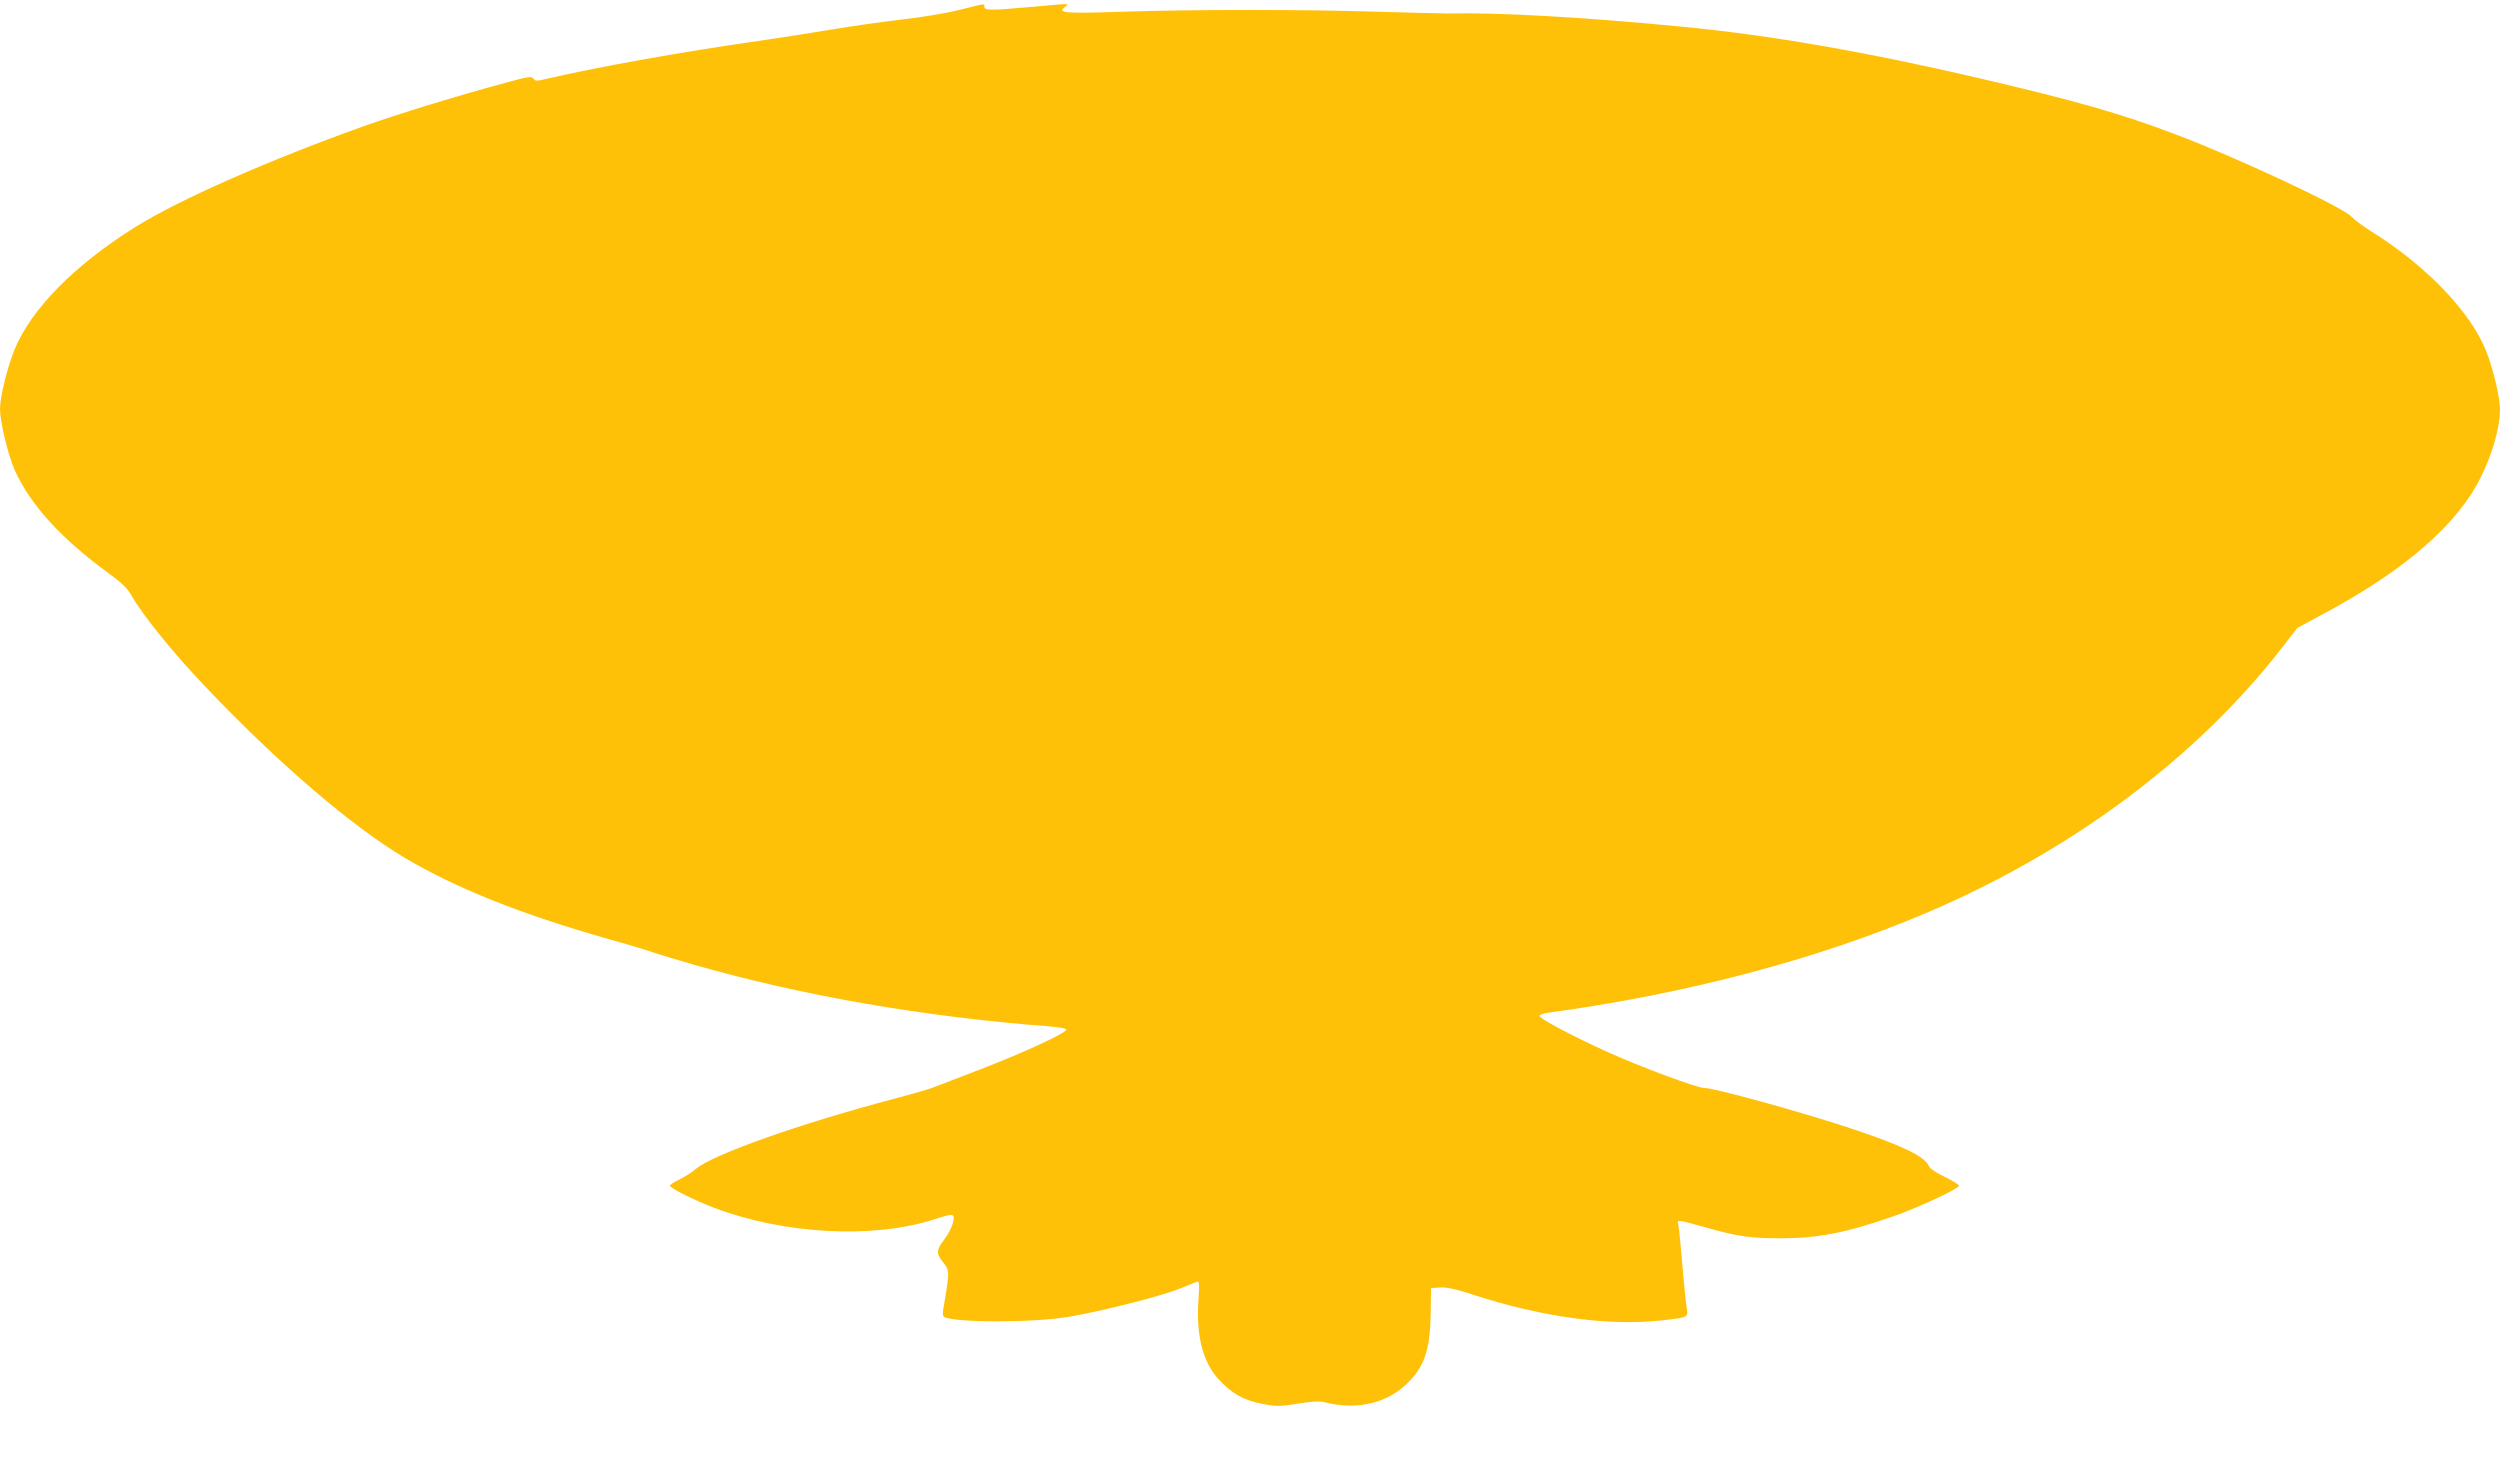 <?xml version="1.0" standalone="no"?>
<!DOCTYPE svg PUBLIC "-//W3C//DTD SVG 20010904//EN"
 "http://www.w3.org/TR/2001/REC-SVG-20010904/DTD/svg10.dtd">
<svg version="1.0" xmlns="http://www.w3.org/2000/svg"
 width="1280pt" height="752pt" viewBox="0 0 1280 752"
 preserveAspectRatio="xMidYMid meet">
<g transform="translate(0,752) scale(0.1,-0.1)"
fill="#ffc107" stroke="none">
<path d="M4911 7469 c-63 -16 -196 -38 -295 -49 -100 -12 -257 -34 -351 -50
-93 -16 -267 -43 -385 -60 -392 -56 -832 -135 -1083 -194 -50 -12 -58 -12 -66
2 -7 13 -27 10 -147 -23 -228 -61 -554 -161 -721 -221 -480 -171 -945 -376
-1168 -515 -313 -195 -537 -423 -621 -630 -37 -91 -74 -242 -74 -303 0 -64 41
-235 74 -310 80 -180 239 -354 486 -534 57 -41 93 -75 109 -104 60 -107 221
-306 396 -488 367 -385 740 -703 1007 -862 266 -157 592 -287 1033 -413 105
-29 210 -61 235 -70 25 -9 122 -38 215 -65 547 -157 1179 -267 1818 -315 48
-4 87 -11 87 -16 0 -19 -243 -130 -495 -225 -93 -36 -180 -69 -193 -74 -12 -6
-100 -30 -195 -56 -481 -127 -927 -285 -1013 -358 -21 -18 -60 -43 -86 -55
-27 -13 -48 -27 -48 -32 0 -12 124 -74 229 -114 356 -134 808 -159 1121 -59
106 34 110 33 99 -16 -5 -22 -25 -61 -44 -86 -42 -55 -43 -71 -6 -117 25 -32
28 -42 24 -89 -3 -29 -11 -82 -18 -118 -9 -47 -10 -67 -2 -72 49 -31 458 -31
640 0 170 29 473 106 567 144 41 16 81 33 89 36 11 4 13 -11 7 -94 -12 -179
21 -315 100 -402 66 -74 129 -111 224 -129 74 -15 88 -15 183 0 71 12 113 14
137 8 162 -42 317 -8 422 93 90 86 120 173 123 356 l2 135 47 3 c33 2 81 -8
172 -38 347 -113 690 -160 957 -131 142 16 141 15 133 65 -4 23 -14 120 -22
216 -8 96 -17 188 -20 204 -8 34 -17 35 152 -12 153 -43 218 -52 370 -52 191
0 335 28 574 111 132 46 340 143 340 158 0 6 -33 26 -72 45 -46 22 -77 43 -83
57 -22 50 -142 107 -415 197 -260 85 -684 202 -736 202 -36 0 -329 109 -496
185 -164 74 -341 167 -345 182 -3 7 14 14 44 18 702 95 1375 272 1936 511 741
315 1381 792 1818 1354 l81 105 147 79 c360 194 608 397 745 608 83 129 146
315 146 433 0 62 -37 215 -73 303 -83 202 -311 437 -592 611 -38 24 -82 57
-96 72 -43 48 -581 300 -892 418 -286 109 -515 174 -1011 290 -578 135 -1078
222 -1531 265 -494 48 -936 73 -1190 67 -33 0 -195 4 -360 9 -381 12 -937 12
-1310 0 -297 -10 -334 -7 -291 26 24 17 32 17 -169 -1 -211 -19 -245 -19 -245
0 0 18 11 19 -129 -16z"/>
</g>
</svg>
